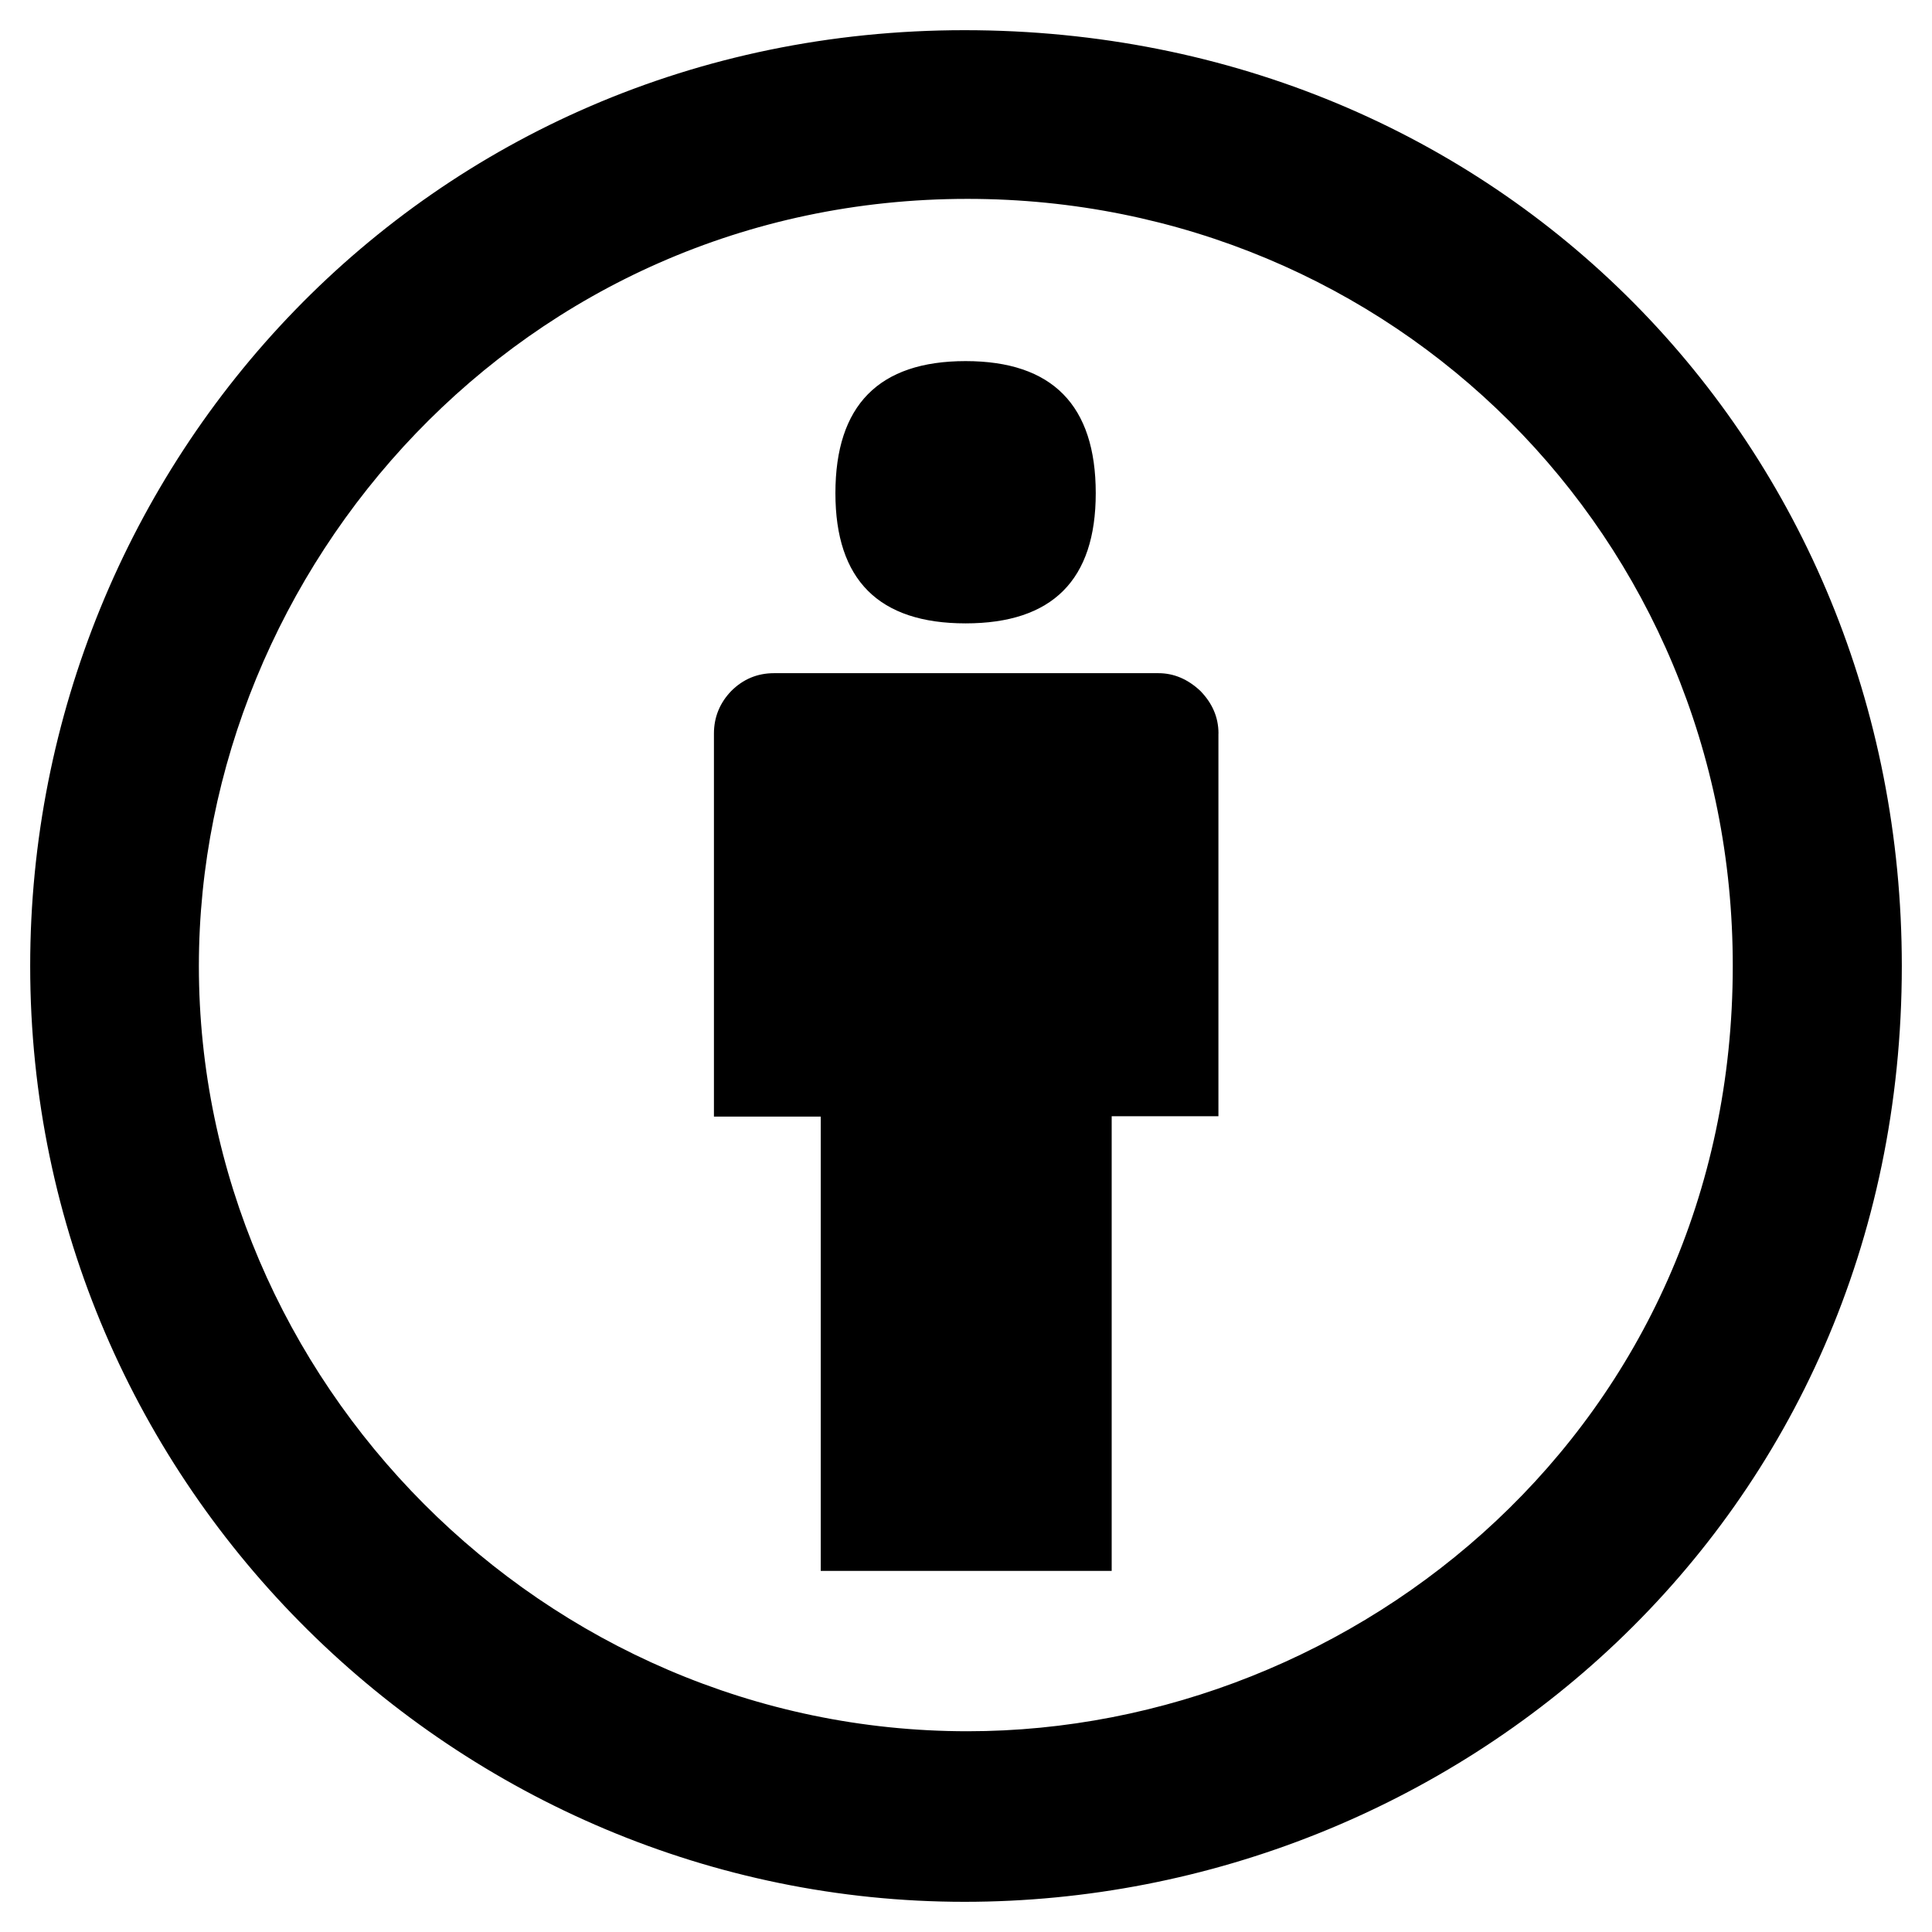 <?xml version="1.0" encoding="utf-8"?><!-- Скачано с сайта svg4.ru / Downloaded from svg4.ru -->
<svg fill="#000000" width="800px" height="800px" viewBox="0 0 32 32" xmlns="http://www.w3.org/2000/svg">
  <path d="M20.181 12.15v6.338h-1.768v7.531h-4.819v-7.525h-1.769v-6.344c0-0.275 0.1-0.512 0.288-0.706 0.194-0.194 0.431-0.294 0.706-0.294h6.369c0.256 0 0.488 0.1 0.694 0.294 0.194 0.2 0.3 0.431 0.3 0.706zM13.837 8.169c0-1.456 0.719-2.188 2.156-2.188s2.156 0.731 2.156 2.188c0 1.438-0.719 2.156-2.156 2.156s-2.156-0.719-2.156-2.156zM15.975 0.5c8.862 0 15.525 6.881 15.525 15.5 0 9.194-7.406 15.5-15.525 15.5-8.375 0-15.475-6.844-15.475-15.5 0-8.306 6.544-15.5 15.475-15.5zM16.025 3.294c-7.387 0-12.731 6.119-12.731 12.706 0 6.863 5.7 12.675 12.731 12.675 6.45 0 12.675-5.069 12.675-12.675 0.006-7.113-5.637-12.706-12.675-12.706z"/>
</svg>